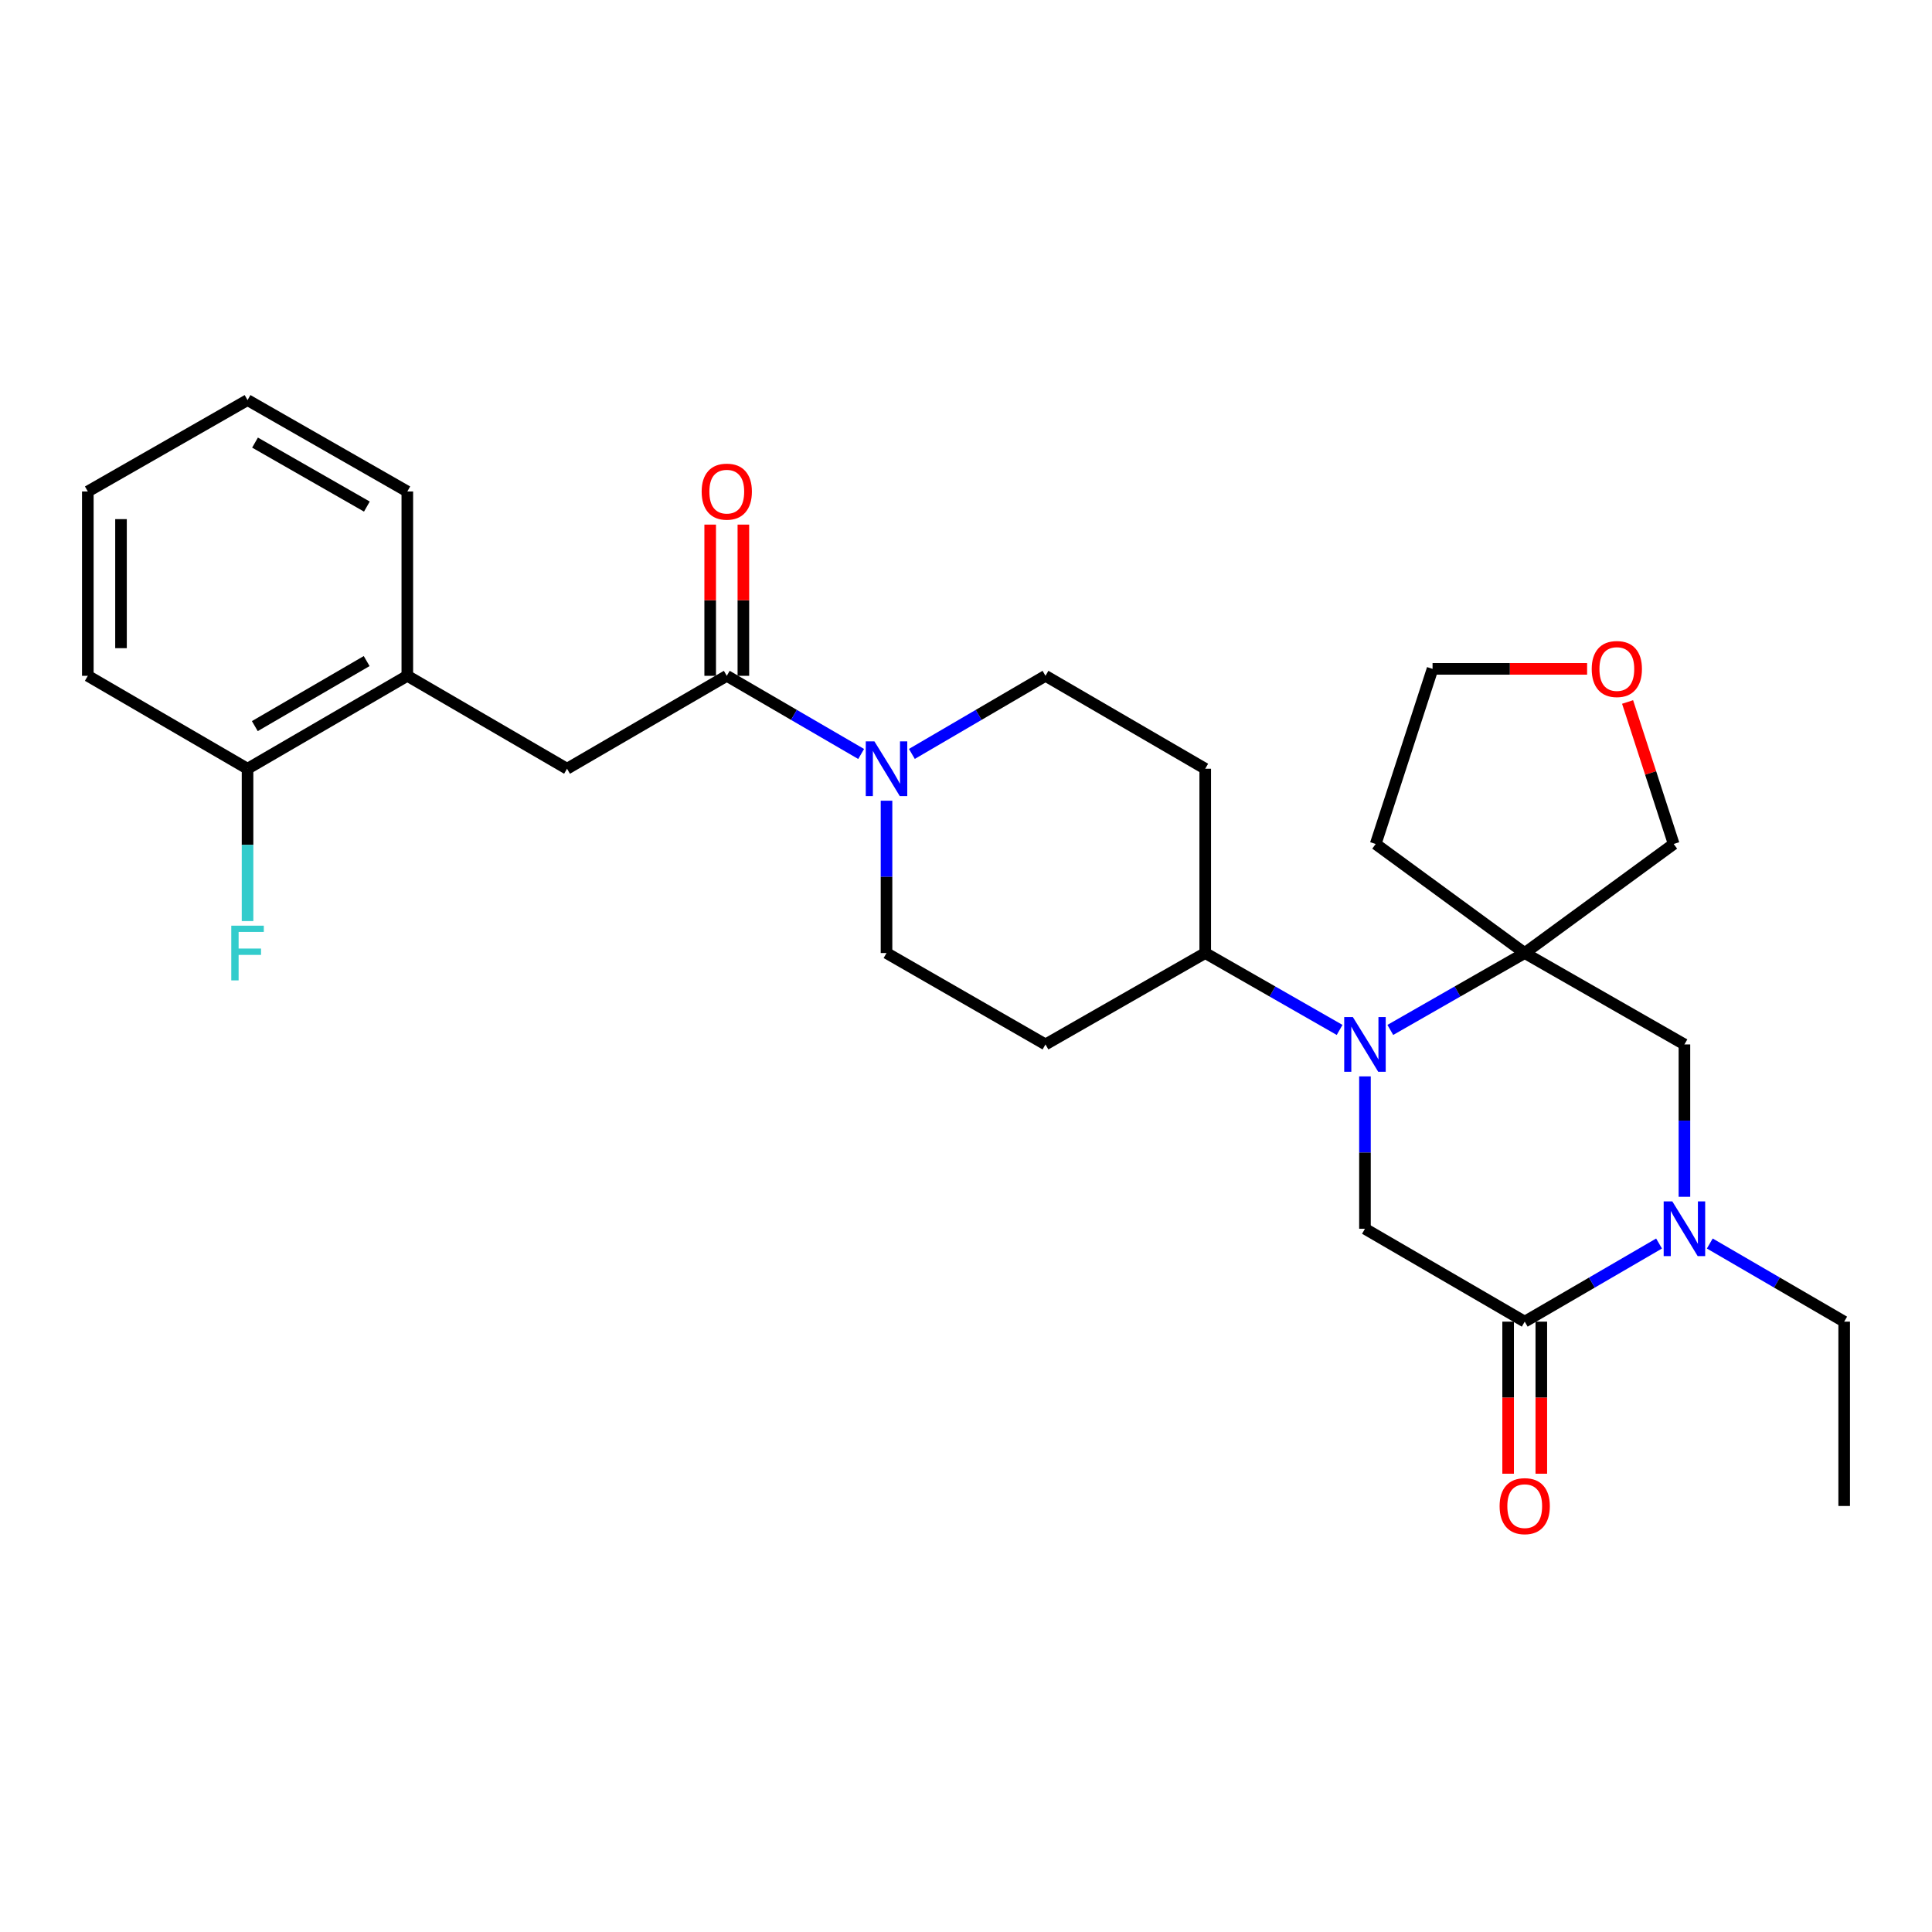 <?xml version='1.0' encoding='iso-8859-1'?>
<svg version='1.1' baseProfile='full'
              xmlns='http://www.w3.org/2000/svg'
                      xmlns:rdkit='http://www.rdkit.org/xml'
                      xmlns:xlink='http://www.w3.org/1999/xlink'
                  xml:space='preserve'
width='1000px' height='1000px' viewBox='0 0 1000 1000'>
<!-- END OF HEADER -->
<rect style='opacity:1.0;fill:#FFFFFF;stroke:none' width='1000' height='1000' x='0' y='0'> </rect>
<path class='bond-0' d='M 719.624,533.089 L 754.408,513.19' style='fill:none;fill-rule:evenodd;stroke:#0000FF;stroke-width:6px;stroke-linecap:butt;stroke-linejoin:miter;stroke-opacity:1' />
<path class='bond-0' d='M 754.408,513.19 L 789.193,493.291' style='fill:none;fill-rule:evenodd;stroke:#000000;stroke-width:6px;stroke-linecap:butt;stroke-linejoin:miter;stroke-opacity:1' />
<path class='bond-3' d='M 706.502,557.141 L 706.502,596.574' style='fill:none;fill-rule:evenodd;stroke:#0000FF;stroke-width:6px;stroke-linecap:butt;stroke-linejoin:miter;stroke-opacity:1' />
<path class='bond-3' d='M 706.502,596.574 L 706.502,636.007' style='fill:none;fill-rule:evenodd;stroke:#000000;stroke-width:6px;stroke-linecap:butt;stroke-linejoin:miter;stroke-opacity:1' />
<path class='bond-7' d='M 693.381,533.089 L 658.601,513.19' style='fill:none;fill-rule:evenodd;stroke:#0000FF;stroke-width:6px;stroke-linecap:butt;stroke-linejoin:miter;stroke-opacity:1' />
<path class='bond-7' d='M 658.601,513.19 L 623.821,493.291' style='fill:none;fill-rule:evenodd;stroke:#000000;stroke-width:6px;stroke-linecap:butt;stroke-linejoin:miter;stroke-opacity:1' />
<path class='bond-6' d='M 789.193,493.291 L 871.855,540.596' style='fill:none;fill-rule:evenodd;stroke:#000000;stroke-width:6px;stroke-linecap:butt;stroke-linejoin:miter;stroke-opacity:1' />
<path class='bond-17' d='M 789.193,493.291 L 712.056,436.844' style='fill:none;fill-rule:evenodd;stroke:#000000;stroke-width:6px;stroke-linecap:butt;stroke-linejoin:miter;stroke-opacity:1' />
<path class='bond-19' d='M 789.193,493.291 L 866.301,436.844' style='fill:none;fill-rule:evenodd;stroke:#000000;stroke-width:6px;stroke-linecap:butt;stroke-linejoin:miter;stroke-opacity:1' />
<path class='bond-1' d='M 789.193,684.085 L 706.502,636.007' style='fill:none;fill-rule:evenodd;stroke:#000000;stroke-width:6px;stroke-linecap:butt;stroke-linejoin:miter;stroke-opacity:1' />
<path class='bond-2' d='M 789.193,684.085 L 823.959,663.865' style='fill:none;fill-rule:evenodd;stroke:#000000;stroke-width:6px;stroke-linecap:butt;stroke-linejoin:miter;stroke-opacity:1' />
<path class='bond-2' d='M 823.959,663.865 L 858.724,643.644' style='fill:none;fill-rule:evenodd;stroke:#0000FF;stroke-width:6px;stroke-linecap:butt;stroke-linejoin:miter;stroke-opacity:1' />
<path class='bond-14' d='M 780.604,684.085 L 780.604,723.438' style='fill:none;fill-rule:evenodd;stroke:#000000;stroke-width:6px;stroke-linecap:butt;stroke-linejoin:miter;stroke-opacity:1' />
<path class='bond-14' d='M 780.604,723.438 L 780.604,762.792' style='fill:none;fill-rule:evenodd;stroke:#FF0000;stroke-width:6px;stroke-linecap:butt;stroke-linejoin:miter;stroke-opacity:1' />
<path class='bond-14' d='M 797.782,684.085 L 797.782,723.438' style='fill:none;fill-rule:evenodd;stroke:#000000;stroke-width:6px;stroke-linecap:butt;stroke-linejoin:miter;stroke-opacity:1' />
<path class='bond-14' d='M 797.782,723.438 L 797.782,762.792' style='fill:none;fill-rule:evenodd;stroke:#FF0000;stroke-width:6px;stroke-linecap:butt;stroke-linejoin:miter;stroke-opacity:1' />
<path class='bond-21' d='M 884.986,643.642 L 919.766,663.864' style='fill:none;fill-rule:evenodd;stroke:#0000FF;stroke-width:6px;stroke-linecap:butt;stroke-linejoin:miter;stroke-opacity:1' />
<path class='bond-21' d='M 919.766,663.864 L 954.545,684.085' style='fill:none;fill-rule:evenodd;stroke:#000000;stroke-width:6px;stroke-linecap:butt;stroke-linejoin:miter;stroke-opacity:1' />
<path class='bond-28' d='M 871.855,619.462 L 871.855,580.029' style='fill:none;fill-rule:evenodd;stroke:#0000FF;stroke-width:6px;stroke-linecap:butt;stroke-linejoin:miter;stroke-opacity:1' />
<path class='bond-28' d='M 871.855,580.029 L 871.855,540.596' style='fill:none;fill-rule:evenodd;stroke:#000000;stroke-width:6px;stroke-linecap:butt;stroke-linejoin:miter;stroke-opacity:1' />
<path class='bond-4' d='M 376.179,349.801 L 410.954,370.031' style='fill:none;fill-rule:evenodd;stroke:#000000;stroke-width:6px;stroke-linecap:butt;stroke-linejoin:miter;stroke-opacity:1' />
<path class='bond-4' d='M 410.954,370.031 L 445.729,390.26' style='fill:none;fill-rule:evenodd;stroke:#0000FF;stroke-width:6px;stroke-linecap:butt;stroke-linejoin:miter;stroke-opacity:1' />
<path class='bond-8' d='M 376.179,349.801 L 293.498,397.898' style='fill:none;fill-rule:evenodd;stroke:#000000;stroke-width:6px;stroke-linecap:butt;stroke-linejoin:miter;stroke-opacity:1' />
<path class='bond-15' d='M 384.768,349.801 L 384.768,310.668' style='fill:none;fill-rule:evenodd;stroke:#000000;stroke-width:6px;stroke-linecap:butt;stroke-linejoin:miter;stroke-opacity:1' />
<path class='bond-15' d='M 384.768,310.668 L 384.768,271.535' style='fill:none;fill-rule:evenodd;stroke:#FF0000;stroke-width:6px;stroke-linecap:butt;stroke-linejoin:miter;stroke-opacity:1' />
<path class='bond-15' d='M 367.59,349.801 L 367.59,310.668' style='fill:none;fill-rule:evenodd;stroke:#000000;stroke-width:6px;stroke-linecap:butt;stroke-linejoin:miter;stroke-opacity:1' />
<path class='bond-15' d='M 367.59,310.668 L 367.59,271.535' style='fill:none;fill-rule:evenodd;stroke:#FF0000;stroke-width:6px;stroke-linecap:butt;stroke-linejoin:miter;stroke-opacity:1' />
<path class='bond-5' d='M 458.86,414.443 L 458.86,453.867' style='fill:none;fill-rule:evenodd;stroke:#0000FF;stroke-width:6px;stroke-linecap:butt;stroke-linejoin:miter;stroke-opacity:1' />
<path class='bond-5' d='M 458.86,453.867 L 458.86,493.291' style='fill:none;fill-rule:evenodd;stroke:#000000;stroke-width:6px;stroke-linecap:butt;stroke-linejoin:miter;stroke-opacity:1' />
<path class='bond-29' d='M 471.983,390.228 L 506.561,370.015' style='fill:none;fill-rule:evenodd;stroke:#0000FF;stroke-width:6px;stroke-linecap:butt;stroke-linejoin:miter;stroke-opacity:1' />
<path class='bond-29' d='M 506.561,370.015 L 541.14,349.801' style='fill:none;fill-rule:evenodd;stroke:#000000;stroke-width:6px;stroke-linecap:butt;stroke-linejoin:miter;stroke-opacity:1' />
<path class='bond-10' d='M 623.821,493.291 L 623.821,397.898' style='fill:none;fill-rule:evenodd;stroke:#000000;stroke-width:6px;stroke-linecap:butt;stroke-linejoin:miter;stroke-opacity:1' />
<path class='bond-11' d='M 623.821,493.291 L 541.14,540.596' style='fill:none;fill-rule:evenodd;stroke:#000000;stroke-width:6px;stroke-linecap:butt;stroke-linejoin:miter;stroke-opacity:1' />
<path class='bond-9' d='M 293.498,397.898 L 210.826,349.801' style='fill:none;fill-rule:evenodd;stroke:#000000;stroke-width:6px;stroke-linecap:butt;stroke-linejoin:miter;stroke-opacity:1' />
<path class='bond-16' d='M 210.826,349.801 L 128.126,397.898' style='fill:none;fill-rule:evenodd;stroke:#000000;stroke-width:6px;stroke-linecap:butt;stroke-linejoin:miter;stroke-opacity:1' />
<path class='bond-16' d='M 189.785,342.167 L 131.895,375.835' style='fill:none;fill-rule:evenodd;stroke:#000000;stroke-width:6px;stroke-linecap:butt;stroke-linejoin:miter;stroke-opacity:1' />
<path class='bond-23' d='M 210.826,349.801 L 210.826,254.39' style='fill:none;fill-rule:evenodd;stroke:#000000;stroke-width:6px;stroke-linecap:butt;stroke-linejoin:miter;stroke-opacity:1' />
<path class='bond-13' d='M 623.821,397.898 L 541.14,349.801' style='fill:none;fill-rule:evenodd;stroke:#000000;stroke-width:6px;stroke-linecap:butt;stroke-linejoin:miter;stroke-opacity:1' />
<path class='bond-12' d='M 541.14,540.596 L 458.86,493.291' style='fill:none;fill-rule:evenodd;stroke:#000000;stroke-width:6px;stroke-linecap:butt;stroke-linejoin:miter;stroke-opacity:1' />
<path class='bond-20' d='M 128.126,397.898 L 128.126,437.322' style='fill:none;fill-rule:evenodd;stroke:#000000;stroke-width:6px;stroke-linecap:butt;stroke-linejoin:miter;stroke-opacity:1' />
<path class='bond-20' d='M 128.126,437.322 L 128.126,476.746' style='fill:none;fill-rule:evenodd;stroke:#33CCCC;stroke-width:6px;stroke-linecap:butt;stroke-linejoin:miter;stroke-opacity:1' />
<path class='bond-24' d='M 128.126,397.898 L 45.455,349.801' style='fill:none;fill-rule:evenodd;stroke:#000000;stroke-width:6px;stroke-linecap:butt;stroke-linejoin:miter;stroke-opacity:1' />
<path class='bond-22' d='M 712.056,436.844 L 741.487,346.204' style='fill:none;fill-rule:evenodd;stroke:#000000;stroke-width:6px;stroke-linecap:butt;stroke-linejoin:miter;stroke-opacity:1' />
<path class='bond-18' d='M 842.436,363.346 L 854.368,400.095' style='fill:none;fill-rule:evenodd;stroke:#FF0000;stroke-width:6px;stroke-linecap:butt;stroke-linejoin:miter;stroke-opacity:1' />
<path class='bond-18' d='M 854.368,400.095 L 866.301,436.844' style='fill:none;fill-rule:evenodd;stroke:#000000;stroke-width:6px;stroke-linecap:butt;stroke-linejoin:miter;stroke-opacity:1' />
<path class='bond-30' d='M 821.485,346.204 L 781.486,346.204' style='fill:none;fill-rule:evenodd;stroke:#FF0000;stroke-width:6px;stroke-linecap:butt;stroke-linejoin:miter;stroke-opacity:1' />
<path class='bond-30' d='M 781.486,346.204 L 741.487,346.204' style='fill:none;fill-rule:evenodd;stroke:#000000;stroke-width:6px;stroke-linecap:butt;stroke-linejoin:miter;stroke-opacity:1' />
<path class='bond-25' d='M 954.545,684.085 L 954.545,779.497' style='fill:none;fill-rule:evenodd;stroke:#000000;stroke-width:6px;stroke-linecap:butt;stroke-linejoin:miter;stroke-opacity:1' />
<path class='bond-26' d='M 210.826,254.39 L 128.126,207.085' style='fill:none;fill-rule:evenodd;stroke:#000000;stroke-width:6px;stroke-linecap:butt;stroke-linejoin:miter;stroke-opacity:1' />
<path class='bond-26' d='M 189.892,262.205 L 132.002,229.091' style='fill:none;fill-rule:evenodd;stroke:#000000;stroke-width:6px;stroke-linecap:butt;stroke-linejoin:miter;stroke-opacity:1' />
<path class='bond-31' d='M 45.455,349.801 L 45.455,254.39' style='fill:none;fill-rule:evenodd;stroke:#000000;stroke-width:6px;stroke-linecap:butt;stroke-linejoin:miter;stroke-opacity:1' />
<path class='bond-31' d='M 62.632,335.49 L 62.632,268.702' style='fill:none;fill-rule:evenodd;stroke:#000000;stroke-width:6px;stroke-linecap:butt;stroke-linejoin:miter;stroke-opacity:1' />
<path class='bond-27' d='M 128.126,207.085 L 45.455,254.39' style='fill:none;fill-rule:evenodd;stroke:#000000;stroke-width:6px;stroke-linecap:butt;stroke-linejoin:miter;stroke-opacity:1' />
<path  class='atom-0' d='M 700.242 526.436
L 709.522 541.436
Q 710.442 542.916, 711.922 545.596
Q 713.402 548.276, 713.482 548.436
L 713.482 526.436
L 717.242 526.436
L 717.242 554.756
L 713.362 554.756
L 703.402 538.356
Q 702.242 536.436, 701.002 534.236
Q 699.802 532.036, 699.442 531.356
L 699.442 554.756
L 695.762 554.756
L 695.762 526.436
L 700.242 526.436
' fill='#0000FF'/>
<path  class='atom-3' d='M 865.595 621.847
L 874.875 636.847
Q 875.795 638.327, 877.275 641.007
Q 878.755 643.687, 878.835 643.847
L 878.835 621.847
L 882.595 621.847
L 882.595 650.167
L 878.715 650.167
L 868.755 633.767
Q 867.595 631.847, 866.355 629.647
Q 865.155 627.447, 864.795 626.767
L 864.795 650.167
L 861.115 650.167
L 861.115 621.847
L 865.595 621.847
' fill='#0000FF'/>
<path  class='atom-6' d='M 452.6 383.738
L 461.88 398.738
Q 462.8 400.218, 464.28 402.898
Q 465.76 405.578, 465.84 405.738
L 465.84 383.738
L 469.6 383.738
L 469.6 412.058
L 465.72 412.058
L 455.76 395.658
Q 454.6 393.738, 453.36 391.538
Q 452.16 389.338, 451.8 388.658
L 451.8 412.058
L 448.12 412.058
L 448.12 383.738
L 452.6 383.738
' fill='#0000FF'/>
<path  class='atom-15' d='M 776.193 779.577
Q 776.193 772.777, 779.553 768.977
Q 782.913 765.177, 789.193 765.177
Q 795.473 765.177, 798.833 768.977
Q 802.193 772.777, 802.193 779.577
Q 802.193 786.457, 798.793 790.377
Q 795.393 794.257, 789.193 794.257
Q 782.953 794.257, 779.553 790.377
Q 776.193 786.497, 776.193 779.577
M 789.193 791.057
Q 793.513 791.057, 795.833 788.177
Q 798.193 785.257, 798.193 779.577
Q 798.193 774.017, 795.833 771.217
Q 793.513 768.377, 789.193 768.377
Q 784.873 768.377, 782.513 771.177
Q 780.193 773.977, 780.193 779.577
Q 780.193 785.297, 782.513 788.177
Q 784.873 791.057, 789.193 791.057
' fill='#FF0000'/>
<path  class='atom-16' d='M 363.179 254.47
Q 363.179 247.67, 366.539 243.87
Q 369.899 240.07, 376.179 240.07
Q 382.459 240.07, 385.819 243.87
Q 389.179 247.67, 389.179 254.47
Q 389.179 261.35, 385.779 265.27
Q 382.379 269.15, 376.179 269.15
Q 369.939 269.15, 366.539 265.27
Q 363.179 261.39, 363.179 254.47
M 376.179 265.95
Q 380.499 265.95, 382.819 263.07
Q 385.179 260.15, 385.179 254.47
Q 385.179 248.91, 382.819 246.11
Q 380.499 243.27, 376.179 243.27
Q 371.859 243.27, 369.499 246.07
Q 367.179 248.87, 367.179 254.47
Q 367.179 260.19, 369.499 263.07
Q 371.859 265.95, 376.179 265.95
' fill='#FF0000'/>
<path  class='atom-19' d='M 823.87 346.284
Q 823.87 339.484, 827.23 335.684
Q 830.59 331.884, 836.87 331.884
Q 843.15 331.884, 846.51 335.684
Q 849.87 339.484, 849.87 346.284
Q 849.87 353.164, 846.47 357.084
Q 843.07 360.964, 836.87 360.964
Q 830.63 360.964, 827.23 357.084
Q 823.87 353.204, 823.87 346.284
M 836.87 357.764
Q 841.19 357.764, 843.51 354.884
Q 845.87 351.964, 845.87 346.284
Q 845.87 340.724, 843.51 337.924
Q 841.19 335.084, 836.87 335.084
Q 832.55 335.084, 830.19 337.884
Q 827.87 340.684, 827.87 346.284
Q 827.87 352.004, 830.19 354.884
Q 832.55 357.764, 836.87 357.764
' fill='#FF0000'/>
<path  class='atom-21' d='M 119.706 479.131
L 136.546 479.131
L 136.546 482.371
L 123.506 482.371
L 123.506 490.971
L 135.106 490.971
L 135.106 494.251
L 123.506 494.251
L 123.506 507.451
L 119.706 507.451
L 119.706 479.131
' fill='#33CCCC'/>
</svg>
